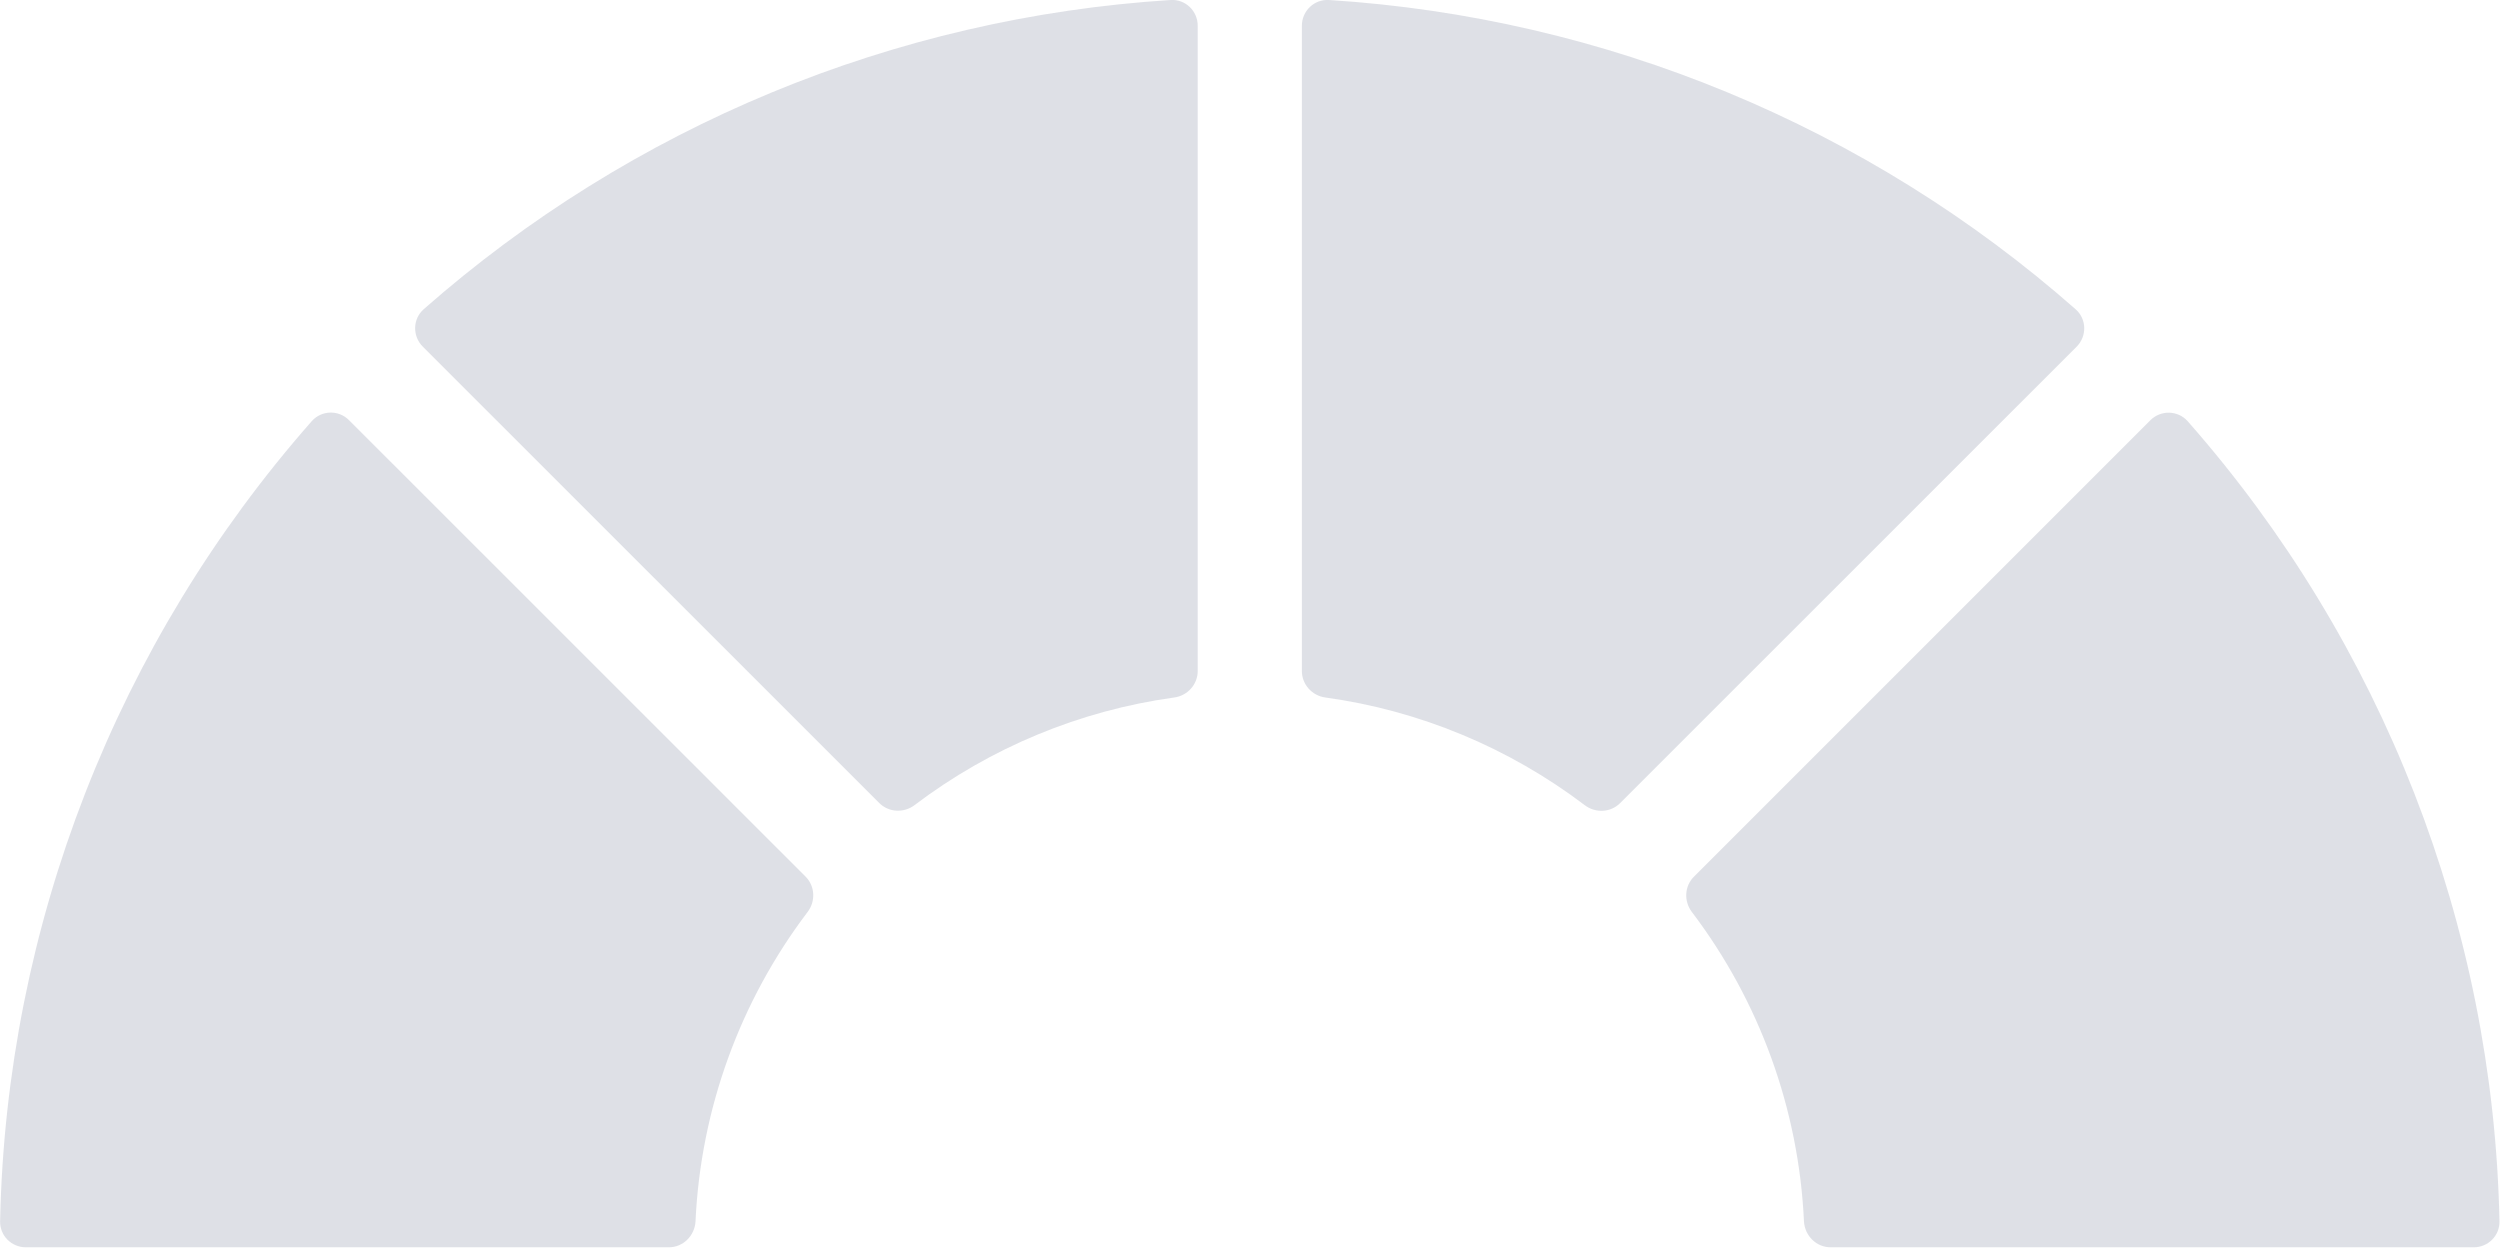 <?xml version="1.0" encoding="utf-8"?>
<svg xmlns="http://www.w3.org/2000/svg" fill="none" height="100%" overflow="visible" preserveAspectRatio="none" style="display: block;" viewBox="0 0 24 12" width="100%">
<path d="M7.734 8.416C7.825 8.507 7.831 8.653 7.753 8.755C7.105 9.61 6.727 10.645 6.677 11.724C6.67 11.862 6.559 11.974 6.421 11.974H0.248C0.11 11.974 -0.002 11.862 0.001 11.724C0.06 8.885 1.123 6.166 2.993 4.043C3.087 3.937 3.251 3.933 3.351 4.034L7.734 8.416ZM20.643 4.035C20.743 3.934 20.908 3.938 21.002 4.044C22.871 6.167 23.936 8.885 23.995 11.724C23.998 11.862 23.886 11.974 23.748 11.974H17.574C17.436 11.974 17.325 11.862 17.318 11.724C17.268 10.645 16.89 9.61 16.242 8.755C16.164 8.653 16.17 8.507 16.262 8.416L20.643 4.035ZM12.498 0.247C12.498 0.105 12.617 -0.009 12.758 1.6118e-05C15.411 0.168 17.932 1.213 19.926 2.969C20.033 3.063 20.036 3.227 19.936 3.328L15.553 7.71C15.462 7.801 15.317 7.808 15.214 7.73C14.486 7.178 13.629 6.821 12.724 6.696C12.596 6.679 12.498 6.571 12.498 6.442V0.247ZM11.498 6.442C11.498 6.571 11.4 6.679 11.272 6.696C10.367 6.821 9.508 7.177 8.78 7.729C8.677 7.807 8.532 7.8 8.441 7.709L4.058 3.327C3.958 3.226 3.961 3.062 4.068 2.968C6.063 1.212 8.585 0.168 11.238 -6.79667e-06C11.38 -0.009 11.498 0.105 11.498 0.247V6.442Z" fill="#7E869E" fill-opacity="0.25" id="Subtract"/>
</svg>
